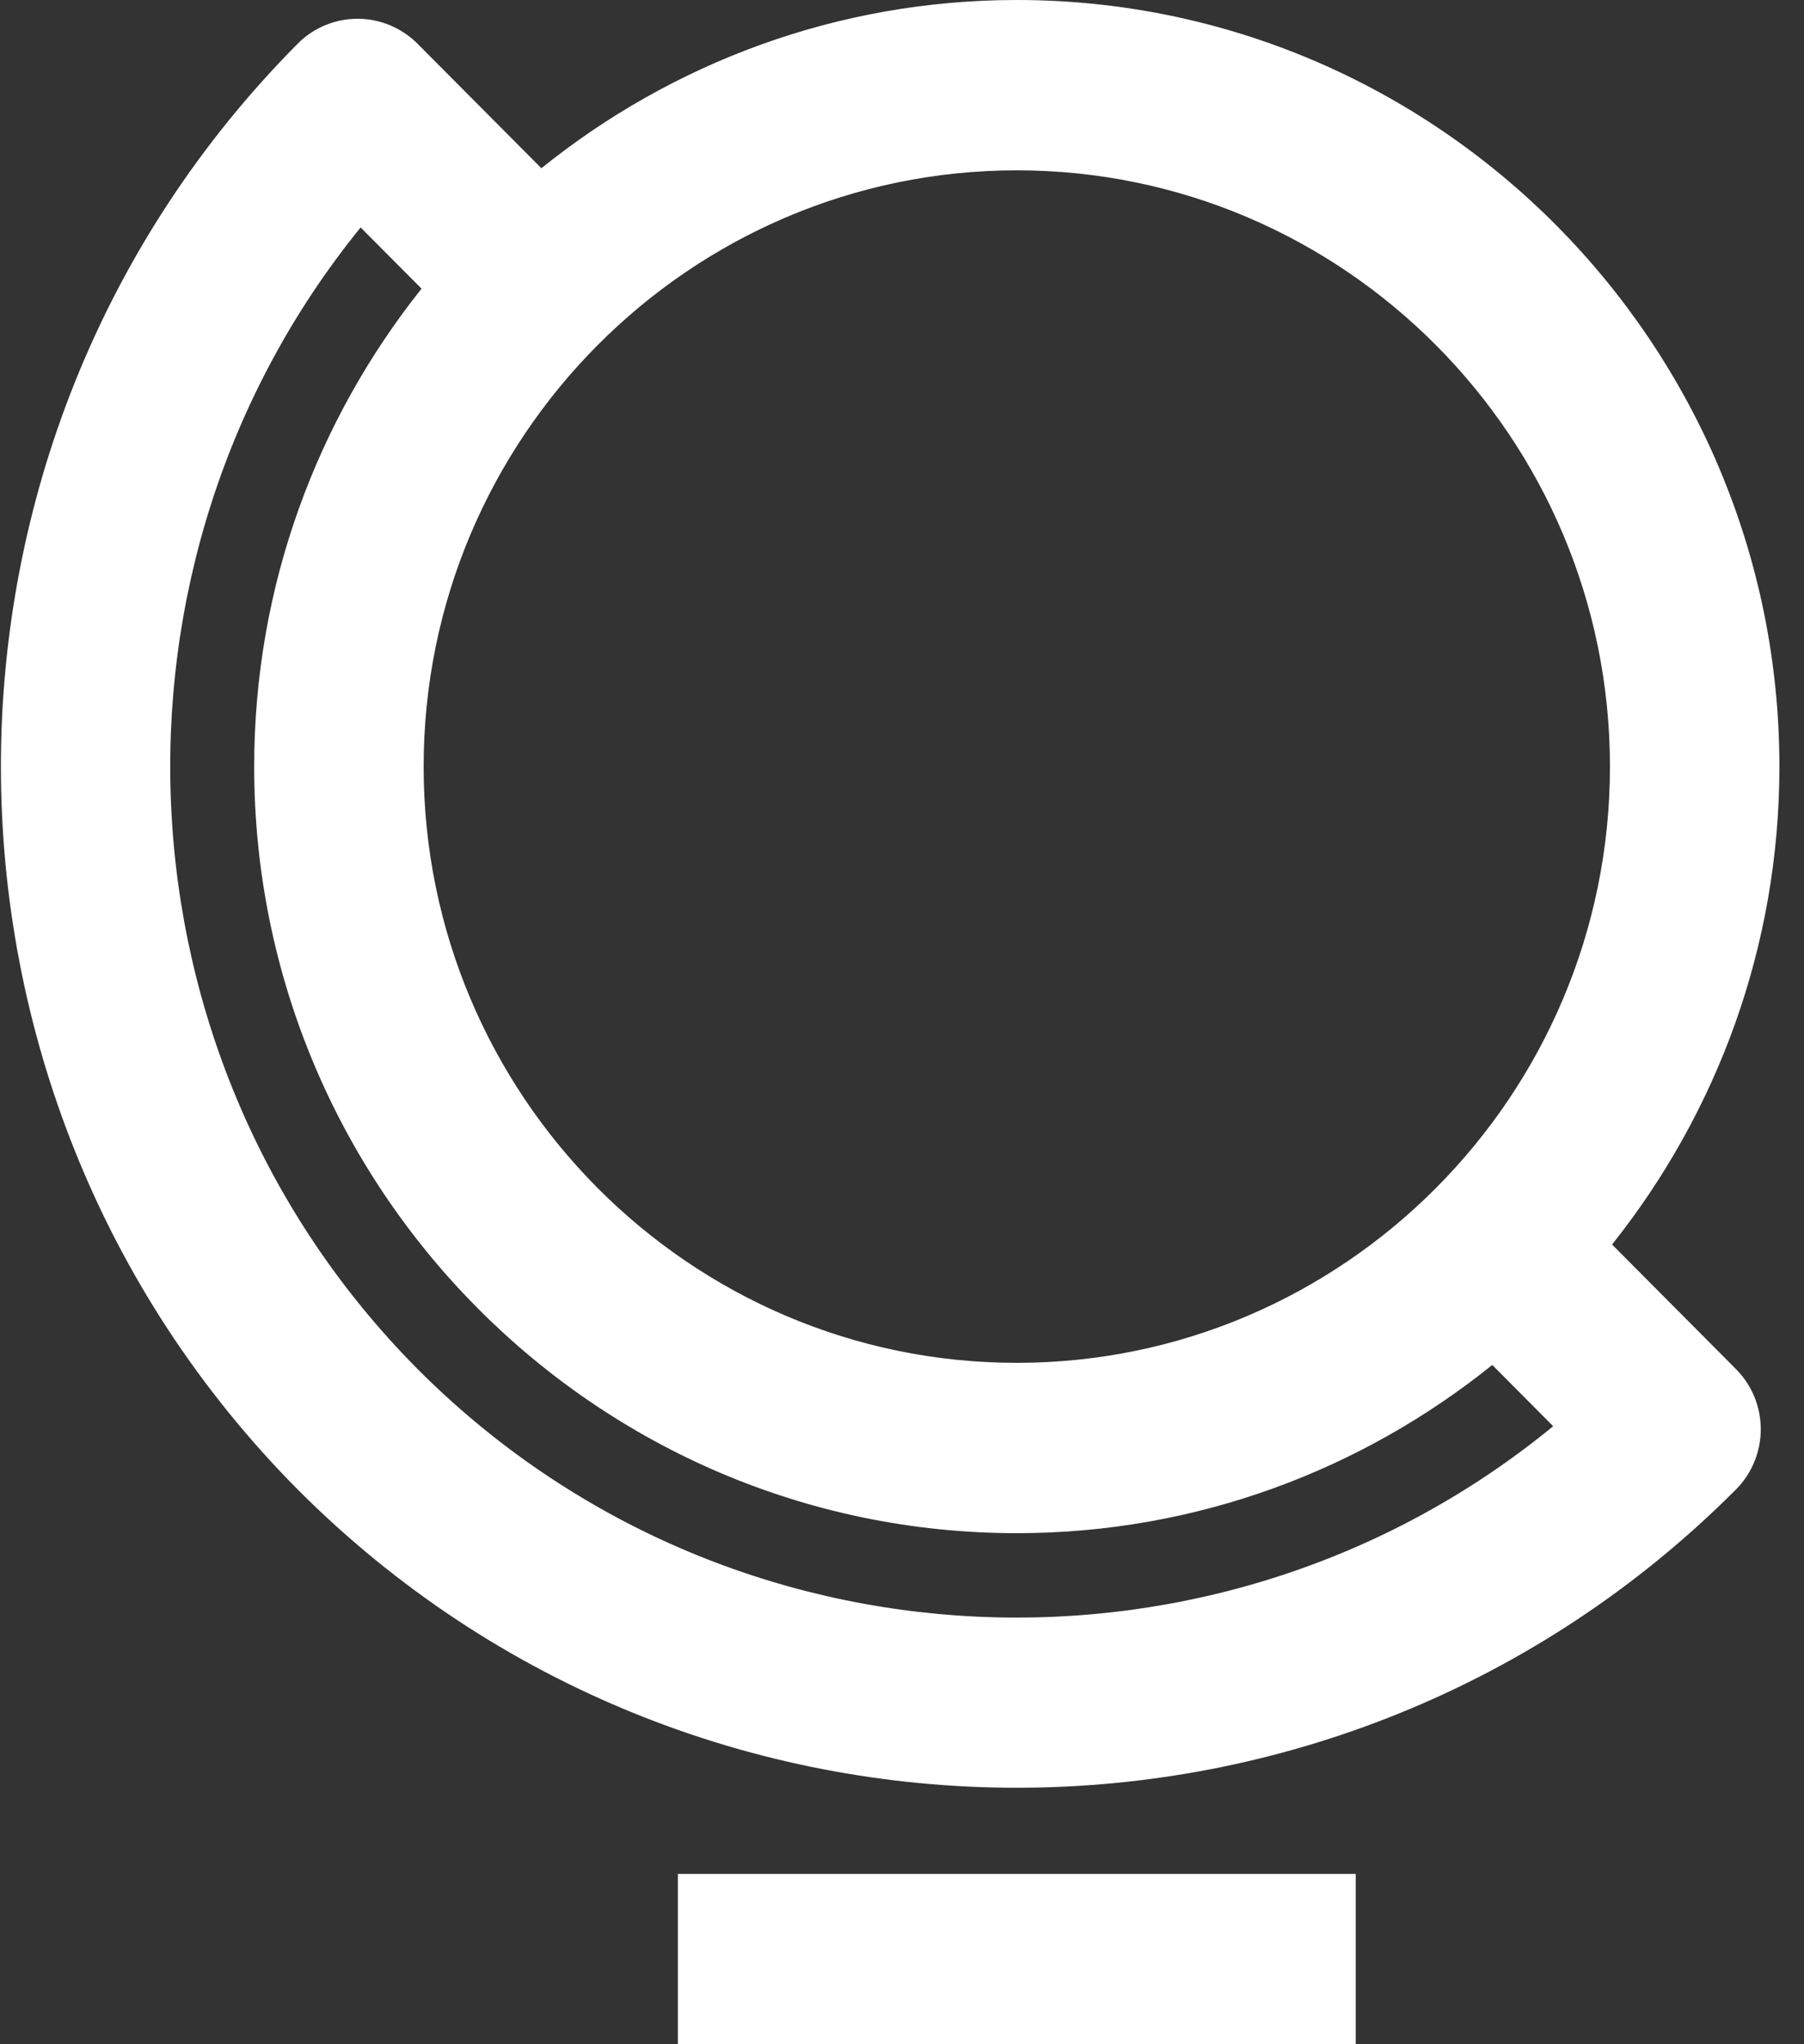 <svg xmlns="http://www.w3.org/2000/svg" xmlns:xlink="http://www.w3.org/1999/xlink" width="30px" height="34px" viewBox="0 0 30 34" version="1.1">
    <rect x="0" y="0" width="30" height="34" fill="#333333" stroke="none"/>
    <!-- Generator: Sketch 48.2 (47327) - http://www.bohemiancoding.com/sketch -->
    <title>icon-world-map</title>
    <desc>Created with Sketch.</desc>
    <defs><linearGradient xy="100%" id="gradient"><stop stop-color="#fff" offset="0%"></stop><stop stop-color="#fff" offset="100%"></stop></linearGradient></defs>
    <g id="Standard-Bank---Icon-Setup" stroke="none" stroke-width="1" fill="none" fill-rule="evenodd" transform="translate(-103, -6974)">
        <g id="Icons---Recreation" transform="translate(69, 6576)">
            <g id="icon-world-map" transform="translate(32, 398)">
                <rect id="Rectangle" x="0" y="0" width="34" height="34"></rect>
                <path d="M13.273,34 L24.545,34 L24.545,31.167 L13.273,31.167 L13.273,34 Z M8.944,22.77 C3.795,17.584 3.481,9.344 7.997,3.783 L9.01,4.801 C7.273,6.983 6.227,9.744 6.227,12.75 C6.227,19.779 11.916,25.5 18.909,25.5 C21.899,25.5 24.645,24.449 26.816,22.702 L27.829,23.721 C22.298,28.26 14.101,27.945 8.944,22.77 Z M18.909,2.833 C24.347,2.833 28.773,7.282 28.773,12.75 C28.773,18.218 24.347,22.667 18.909,22.667 C13.471,22.667 9.045,18.218 9.045,12.75 C9.045,7.282 13.471,2.833 18.909,2.833 Z M28.808,20.699 C30.545,18.517 31.591,15.756 31.591,12.75 C31.591,5.721 25.902,0 18.909,0 C15.919,0 13.173,1.051 11.003,2.798 L8.943,0.727 C8.678,0.462 8.32,0.312 7.946,0.312 C7.946,0.312 7.946,0.312 7.945,0.312 C7.572,0.312 7.212,0.462 6.949,0.728 C0.37,7.357 0.37,18.143 6.952,24.775 C10.249,28.081 14.579,29.734 18.909,29.734 C23.239,29.734 27.569,28.081 30.867,24.775 C31.133,24.508 31.281,24.148 31.281,23.772 C31.281,23.396 31.133,23.035 30.868,22.77 L28.808,20.699 Z" id="Fill-13" fill="#FFFFFF"></path>
            </g>
        </g>
    </g>
</svg>